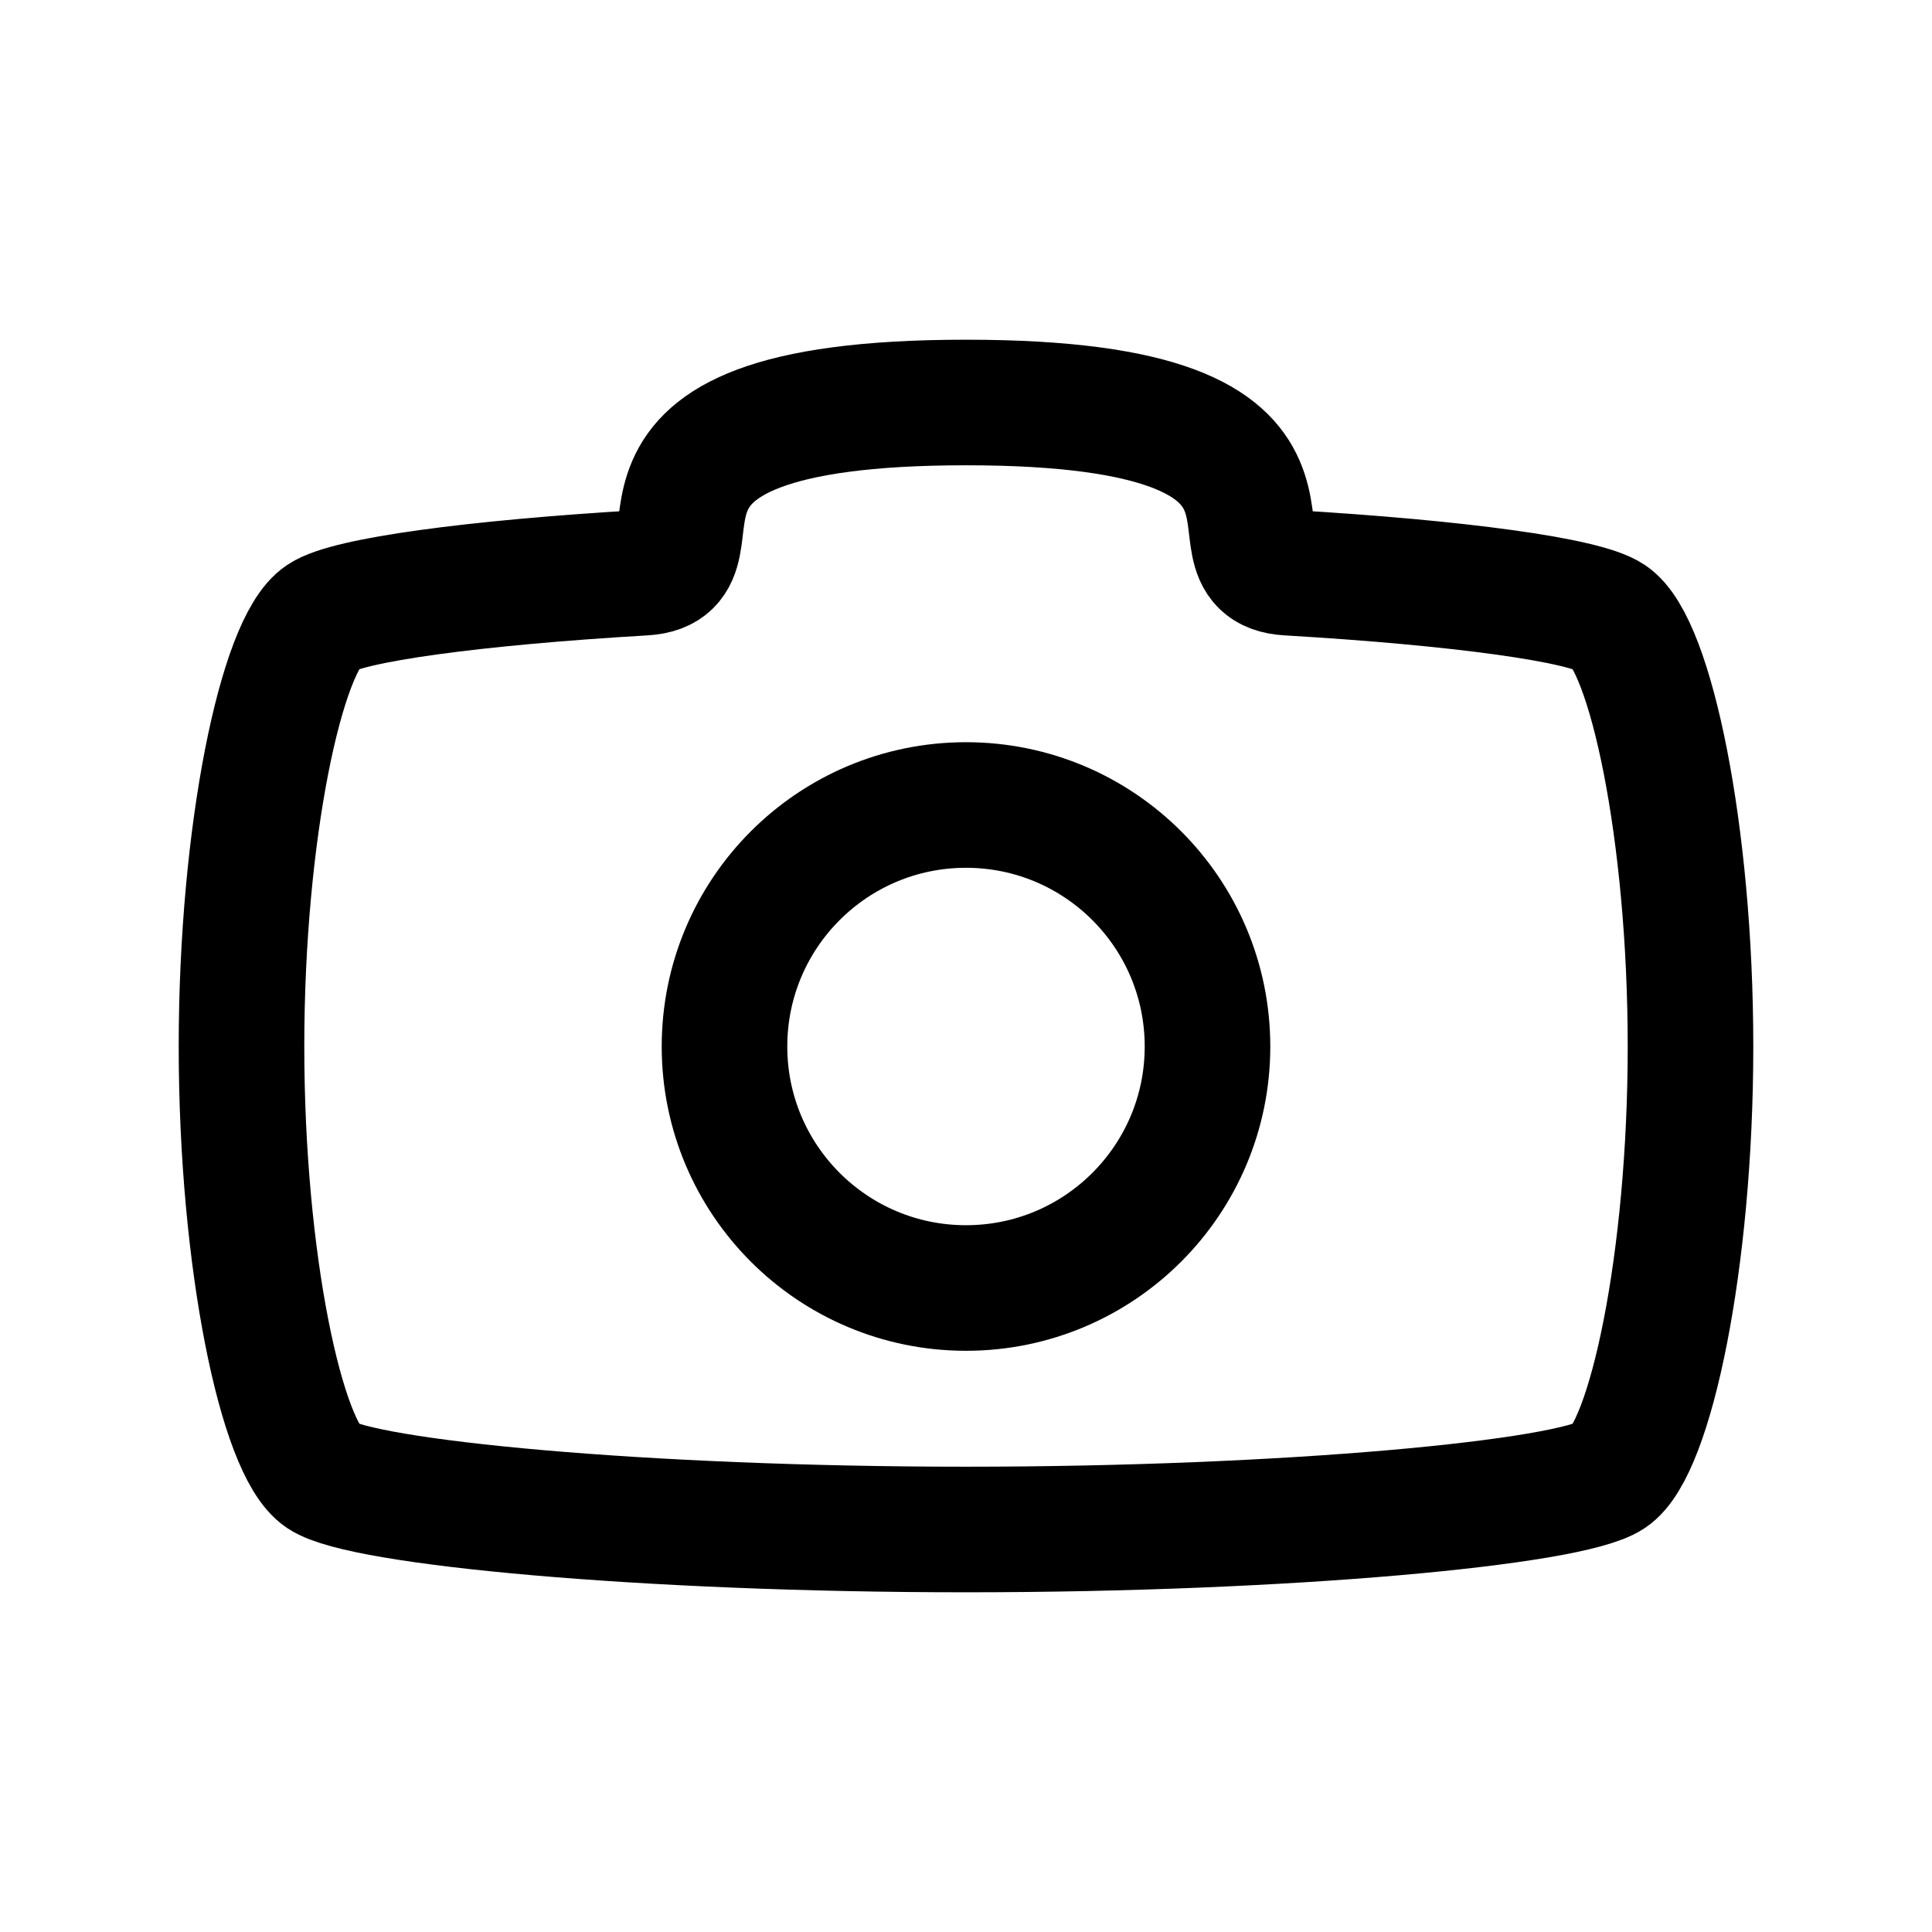 <?xml version="1.0" encoding="UTF-8"?> <svg xmlns="http://www.w3.org/2000/svg" width="800px" height="800px" viewBox="0 0 24 24" fill="none"><g id="SVGRepo_bgCarrier" stroke-width="0"></g><g id="SVGRepo_tracerCarrier" stroke-linecap="round" stroke-linejoin="round"></g><g id="SVGRepo_iconCarrier"><path d="M21 13C21 10.333 20.5 8 20 7.667C19.68 7.453 18.127 7.239 16 7.114C14.808 7.043 17 5 12 5C7 5 9.192 7.043 8 7.114C5.873 7.239 4.32 7.453 4 7.667C3.5 8 3 10.333 3 13C3 15.667 3.5 18 4 18.333C4.5 18.667 8 19 12 19C16 19 19.5 18.667 20 18.333C20.5 18 21 15.667 21 13Z" stroke="#000000" stroke-width="1.56" stroke-linecap="round" stroke-linejoin="round"></path><path d="M12 16C13.657 16 15 14.657 15 13C15 11.343 13.657 10 12 10C10.343 10 9 11.343 9 13C9 14.657 10.343 16 12 16Z" stroke="#000000" stroke-width="1.56" stroke-linecap="round" stroke-linejoin="round"></path></g></svg> 